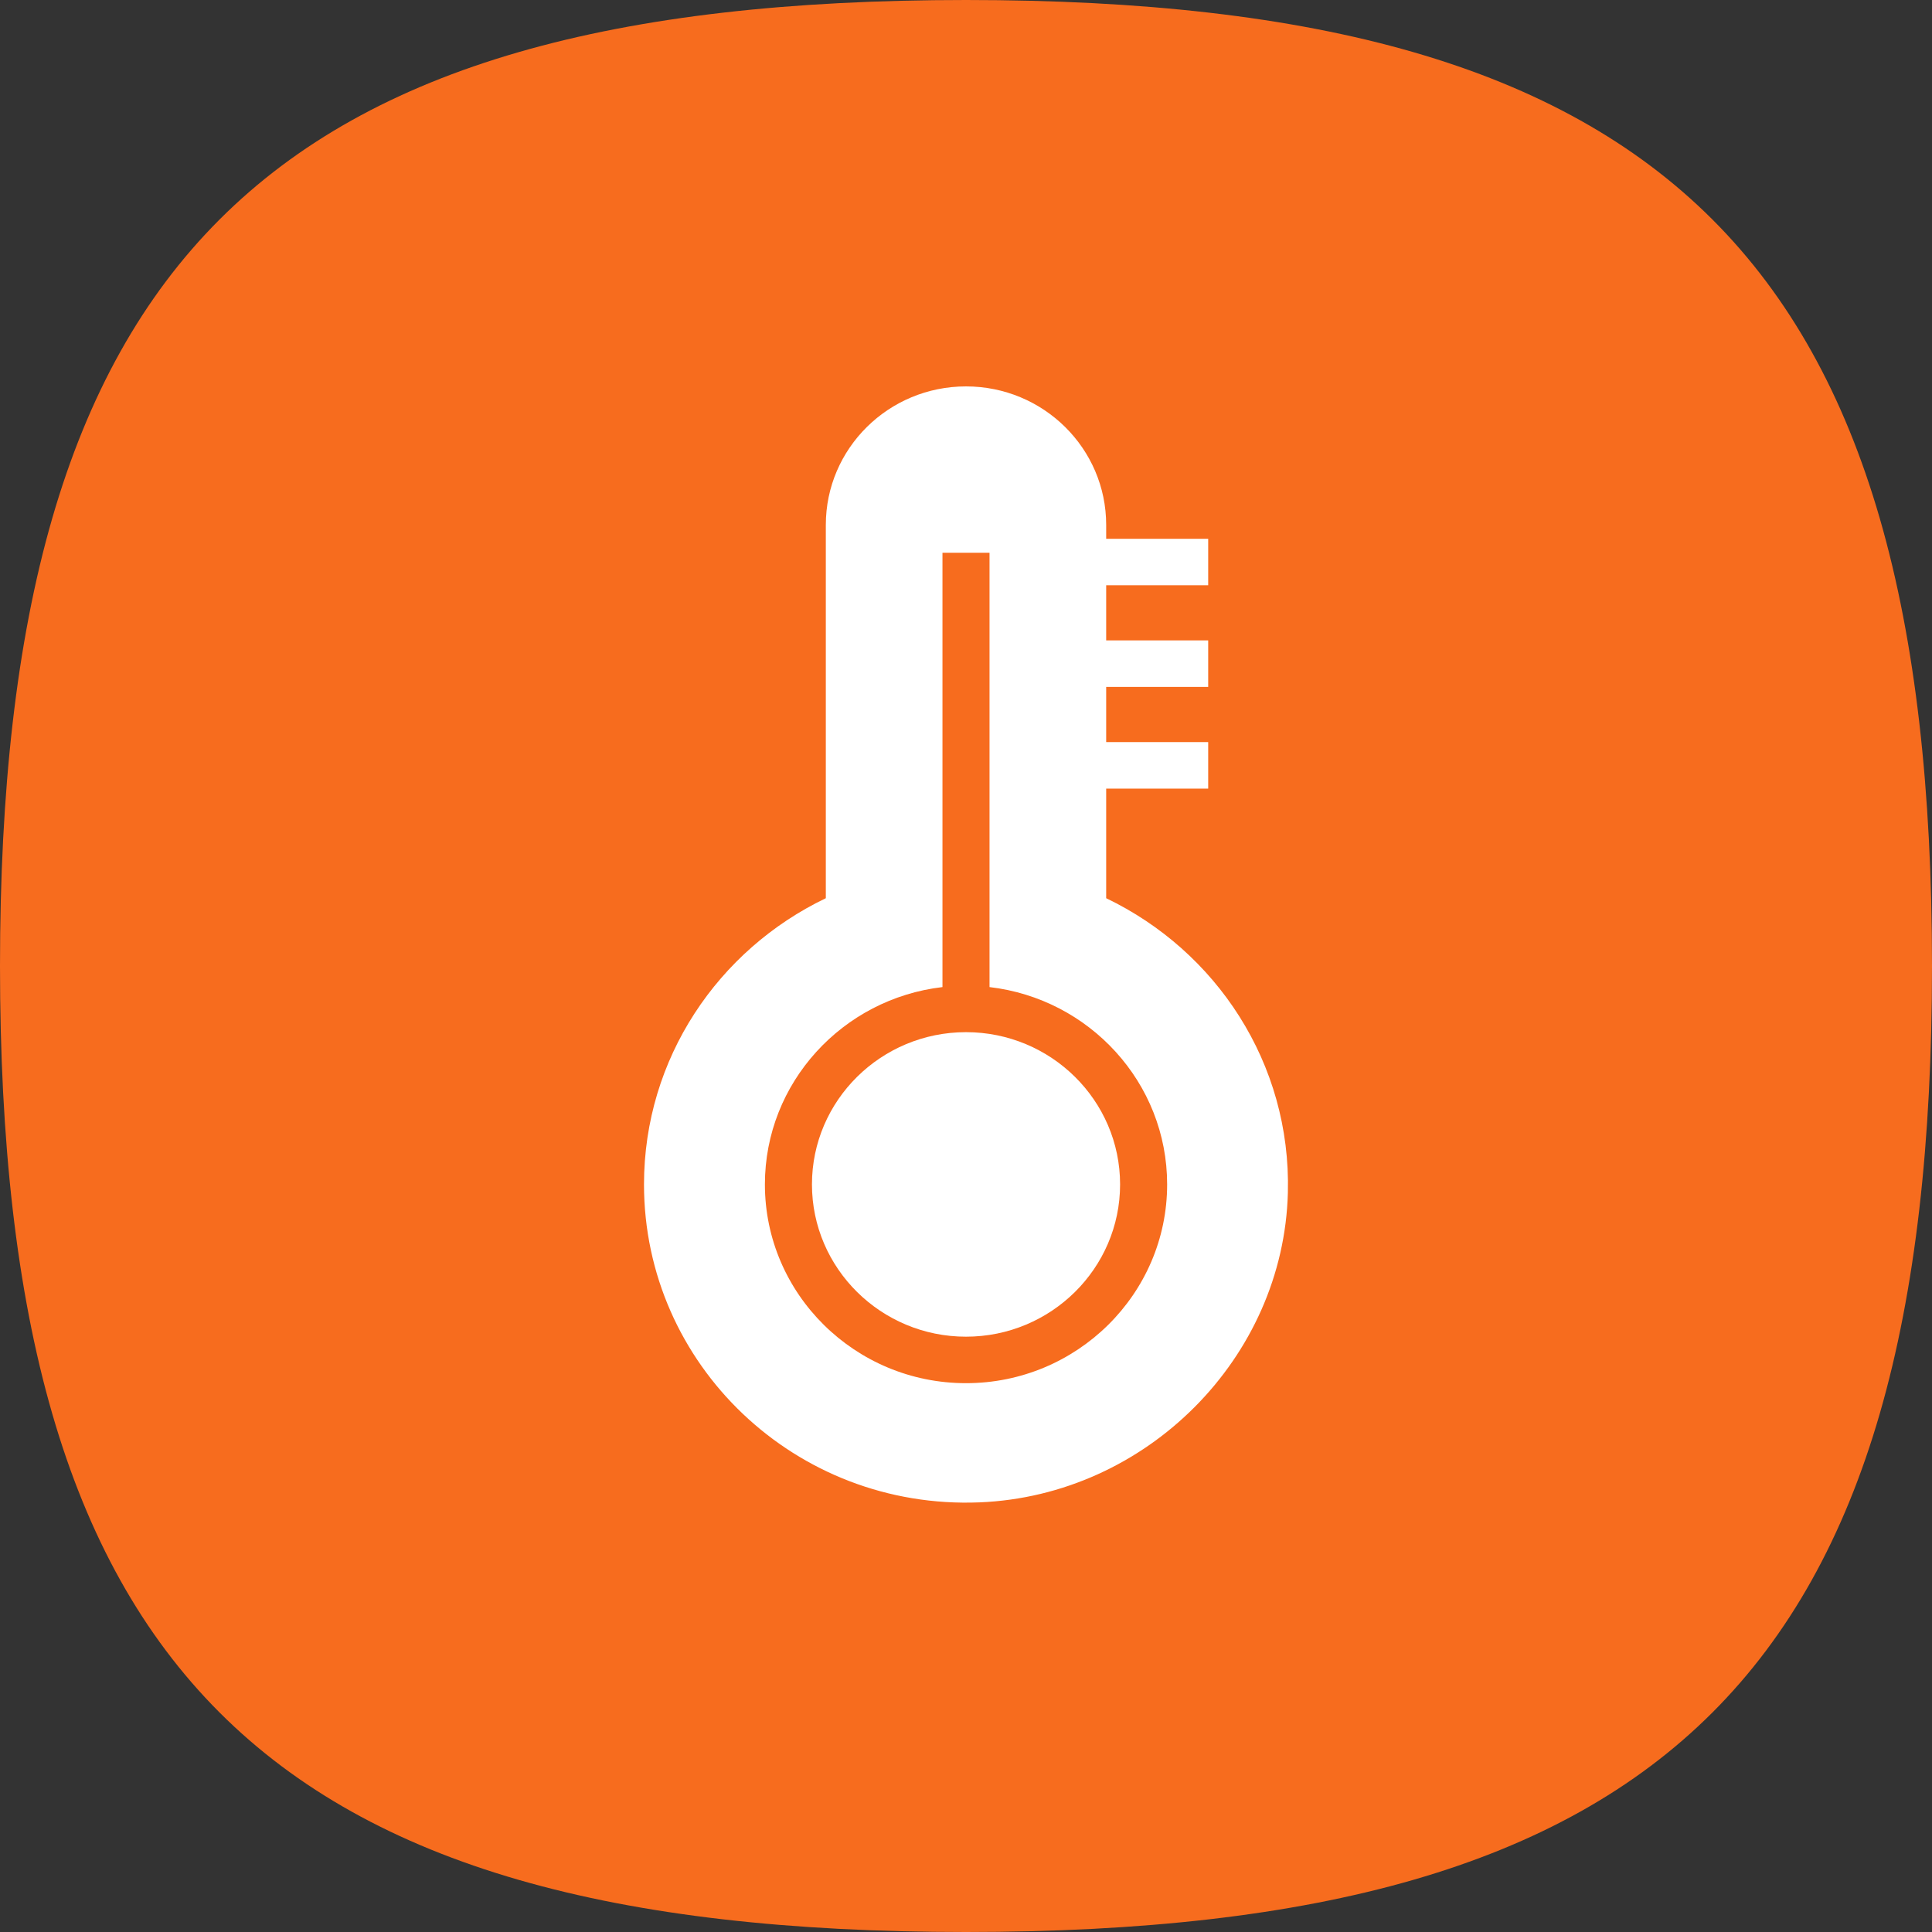 <svg width="45" height="45" viewBox="0 0 45 45" fill="none" xmlns="http://www.w3.org/2000/svg">
<rect x="0" y="0" width="45" height="45" fill="#333333" stroke="none"/>
<path d="M0 22.5C0 6.136 6.136 0 22.5 0C38.864 0 45 6.136 45 22.5C45 38.864 38.864 45 22.5 45C6.136 45 0 38.864 0 22.5Z" fill="#F76C1E"/>
<path d="M19.235 20.921V12.227C19.235 10.445 20.697 9 22.5 9C24.303 9 25.765 10.445 25.765 12.227V12.549H28.141V13.632H25.765V14.916H28.141V16H25.765V17.285H28.141V18.368H25.765V20.921C28.324 22.148 30.075 24.762 29.997 27.78C29.898 31.628 26.706 34.836 22.815 34.993C18.529 35.167 15 31.784 15 27.587C15 24.651 16.731 22.122 19.235 20.921ZM22.5 32.217C25.083 32.217 27.185 30.14 27.185 27.587C27.185 25.217 25.373 23.261 23.048 22.991V12.875H21.952V22.991C19.627 23.261 17.816 25.217 17.816 27.587C17.816 30.14 19.917 32.217 22.5 32.217Z" fill="white"/>
<path d="M22.5 24.041C24.479 24.041 26.089 25.631 26.089 27.587C26.089 29.543 24.479 31.134 22.5 31.134C20.522 31.134 18.912 29.543 18.912 27.587C18.912 25.631 20.522 24.041 22.5 24.041Z" fill="white"/>
</svg>

